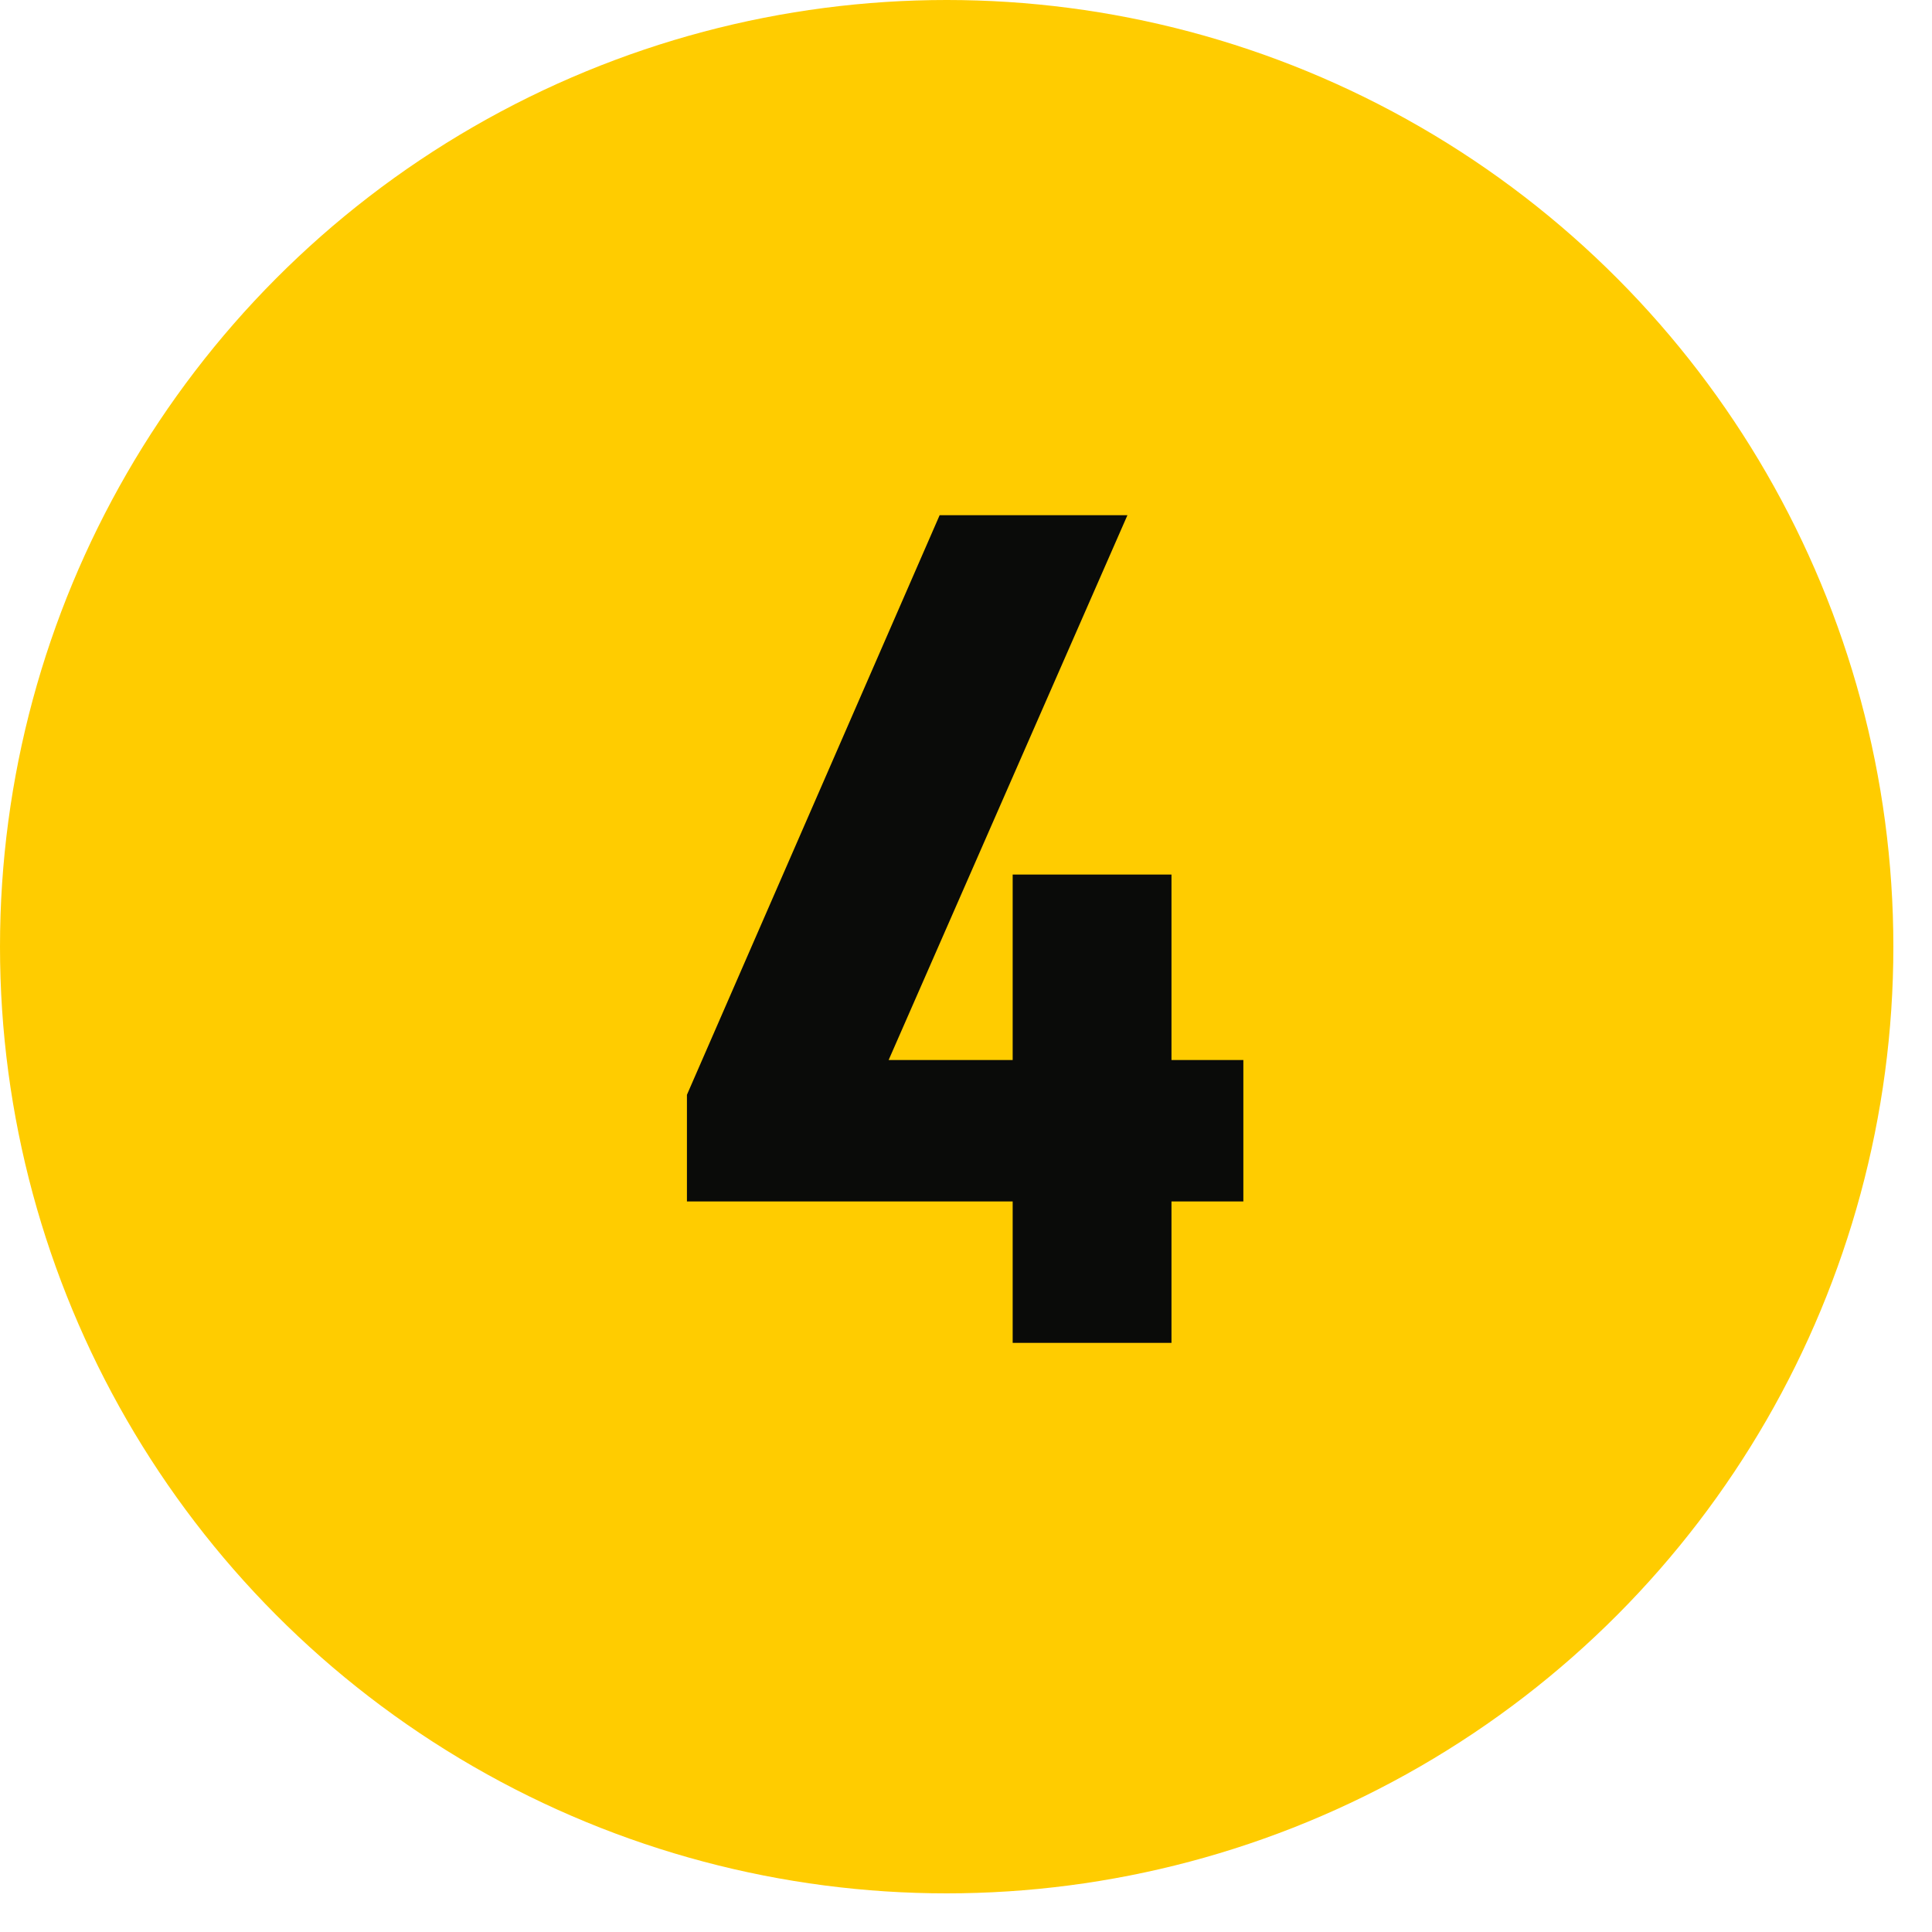 <?xml version="1.0" encoding="UTF-8"?>
<svg width="45px" height="45px" viewBox="0 0 45 45" version="1.1" xmlns="http://www.w3.org/2000/svg" xmlns:xlink="http://www.w3.org/1999/xlink">
    <!-- Generator: Sketch 62 (91390) - https://sketch.com -->
    <title>Group 4</title>
    <desc>Created with Sketch.</desc>
    <g id="End" stroke="none" stroke-width="1" fill="none" fill-rule="evenodd">
        <g id="Future-of-the-Wetlands" transform="translate(-405, -842)">
            <g id="Group-5" transform="translate(405, 560)">
                <g id="Group-4" transform="translate(0, 282)">
                    <circle id="Oval" fill="#FFCC00" cx="22.05" cy="22.05" r="22.05"></circle>
                    <polygon id="4" fill="#0A0B09" fill-rule="nonzero" points="27.286 31.278 27.286 27.984 28.96 27.984 28.96 24.69 27.286 24.69 27.286 20.37 23.587 20.37 23.587 24.69 20.698 24.69 26.26 12 21.886 12 16 25.5 16 27.984 23.587 27.984 23.587 31.278"></polygon>
                </g>
            </g>
        </g>
    </g>
</svg>